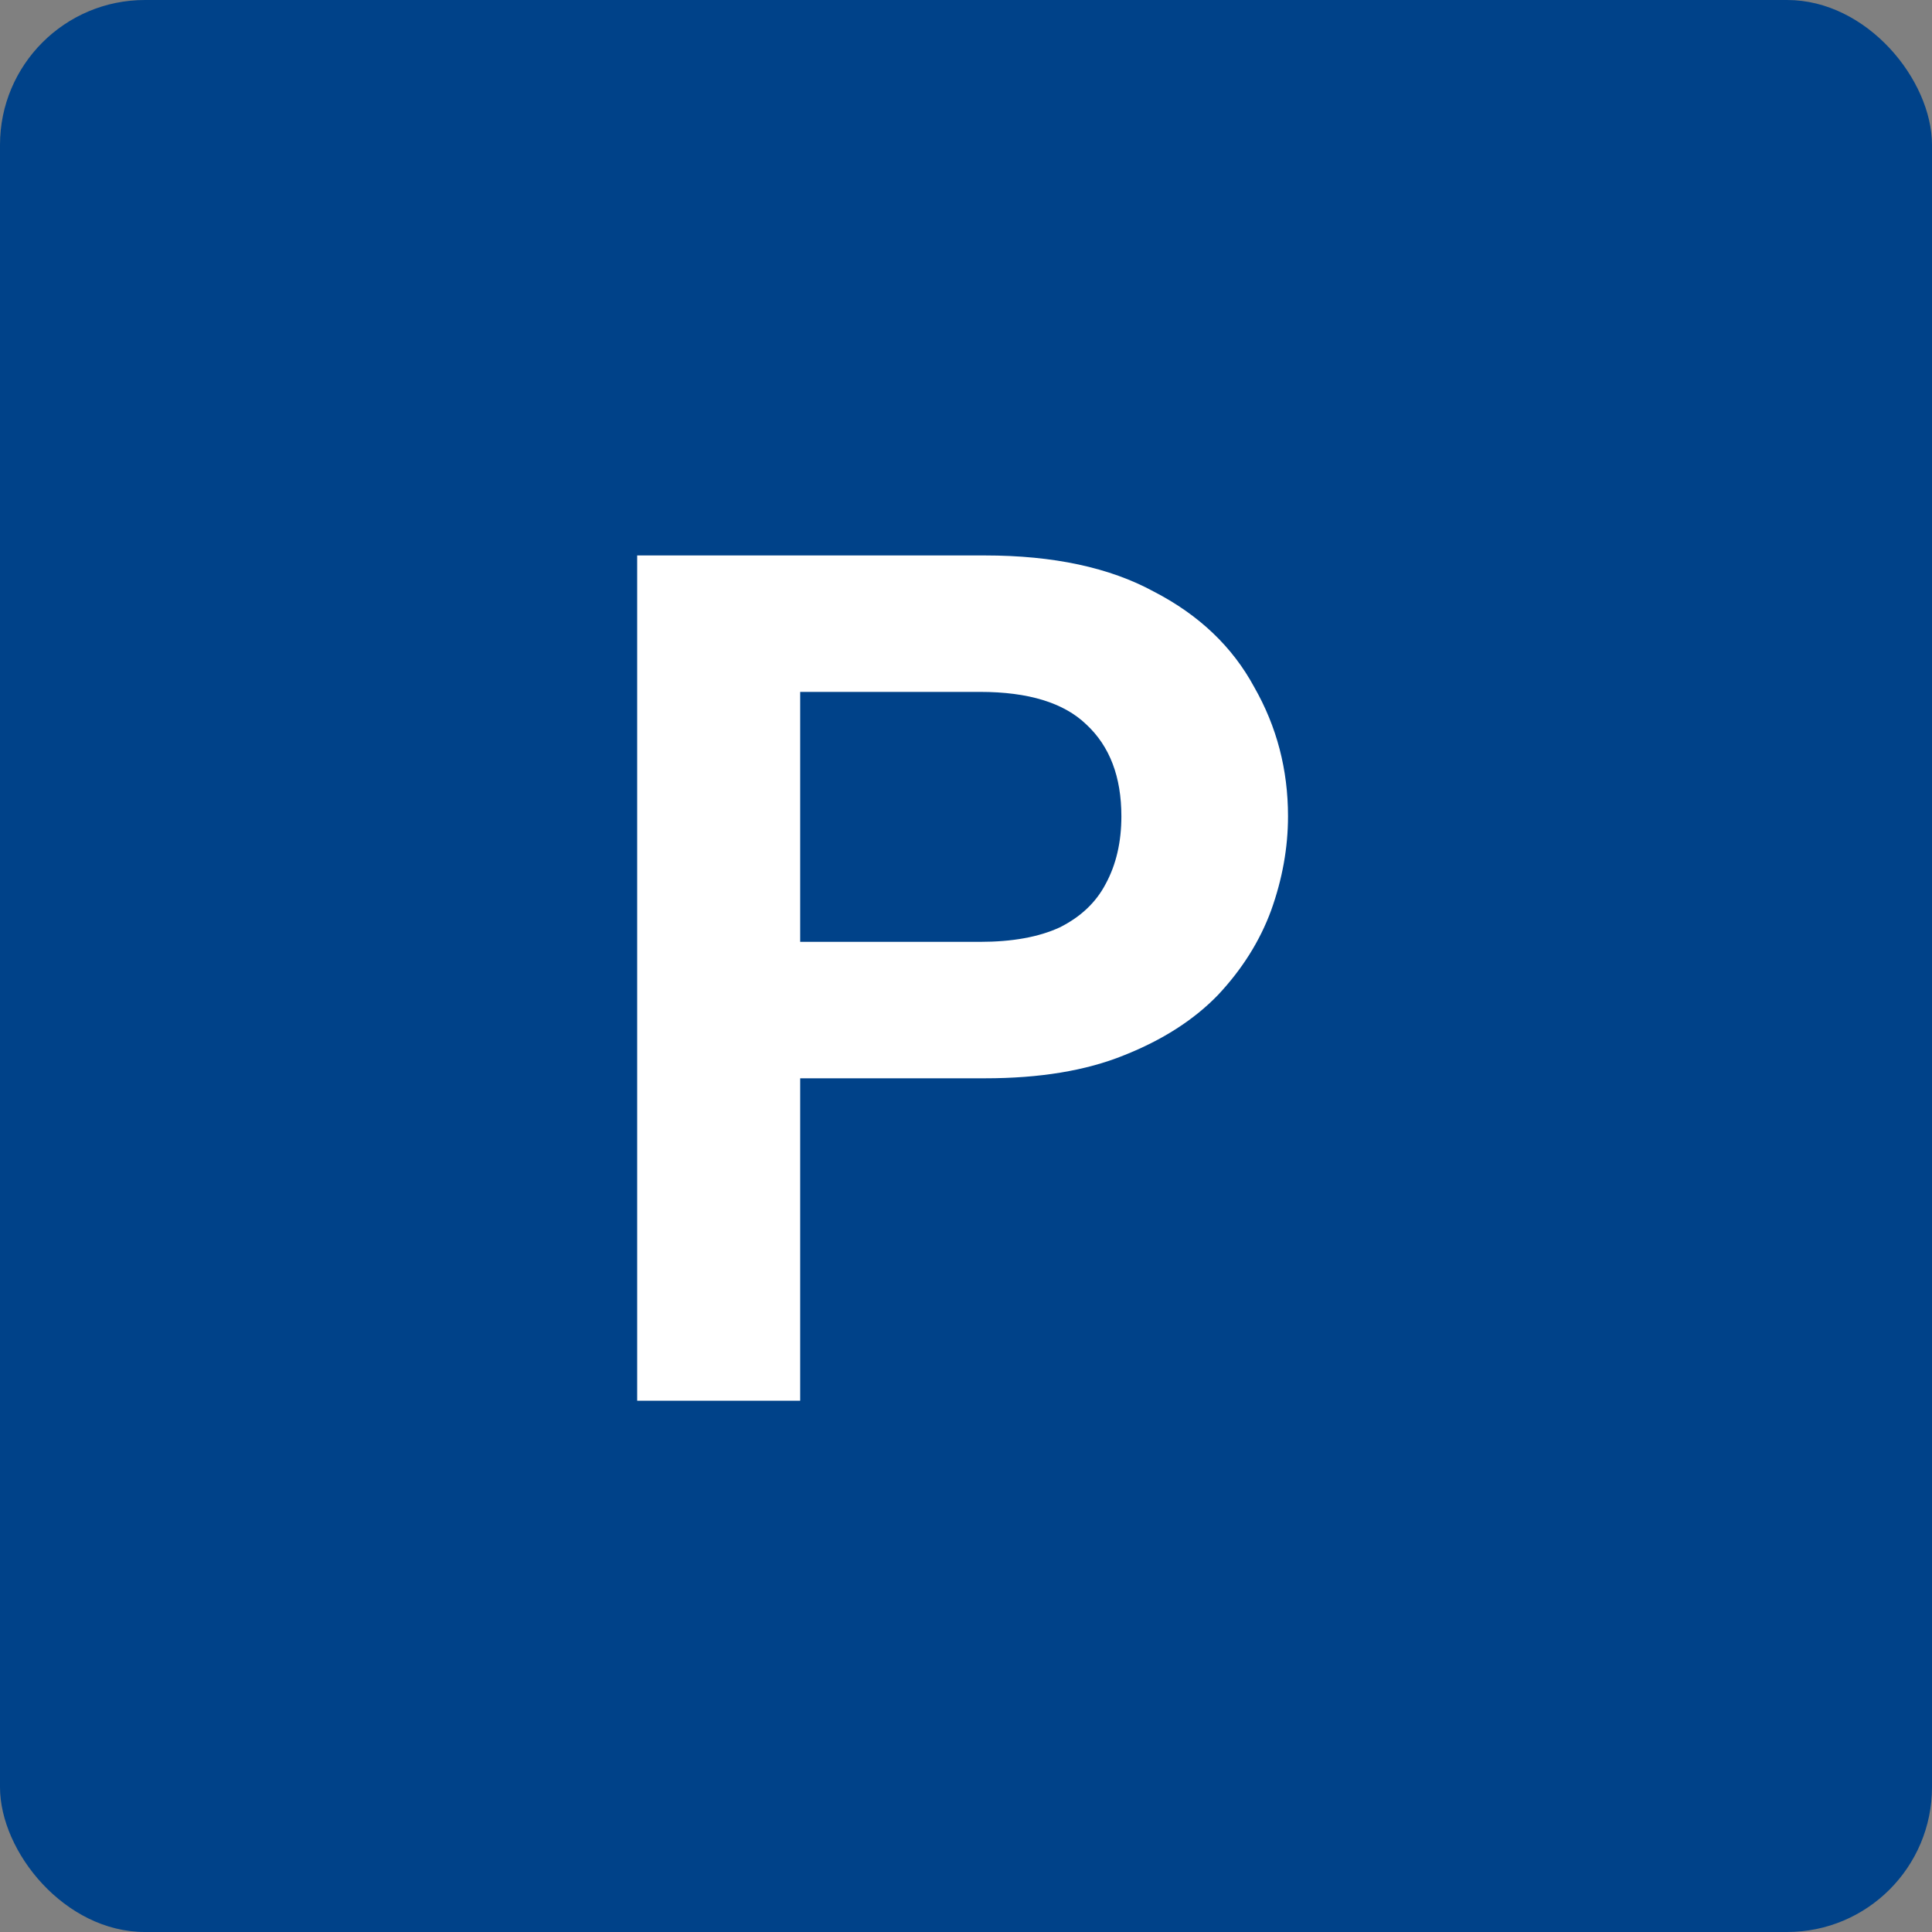 <svg width="40" height="40" viewBox="0 0 40 40" fill="none" xmlns="http://www.w3.org/2000/svg">
<rect x="0" y="0" width="40" height="40" fill="#808080" stroke="none"/>
<rect width="40" height="40" rx="3" fill="#004289"/>
<path d="M20.292 19.5C20.959 19.5 21.509 19.4 21.942 19.2C22.375 18.983 22.692 18.683 22.892 18.3C23.109 17.9 23.217 17.433 23.217 16.9C23.217 16.083 22.976 15.45 22.492 15C22.026 14.55 21.292 14.325 20.292 14.325H16.567V19.5H20.292ZM26.667 16.9C26.667 17.55 26.55 18.2 26.317 18.85C26.084 19.483 25.717 20.067 25.217 20.6C24.717 21.117 24.067 21.533 23.267 21.85C22.484 22.167 21.526 22.325 20.392 22.325H16.567V29H13.192V11.5H20.392C21.809 11.5 22.976 11.75 23.892 12.25C24.826 12.733 25.517 13.392 25.967 14.225C26.434 15.042 26.667 15.933 26.667 16.9Z" fill="white"/>
</svg>
